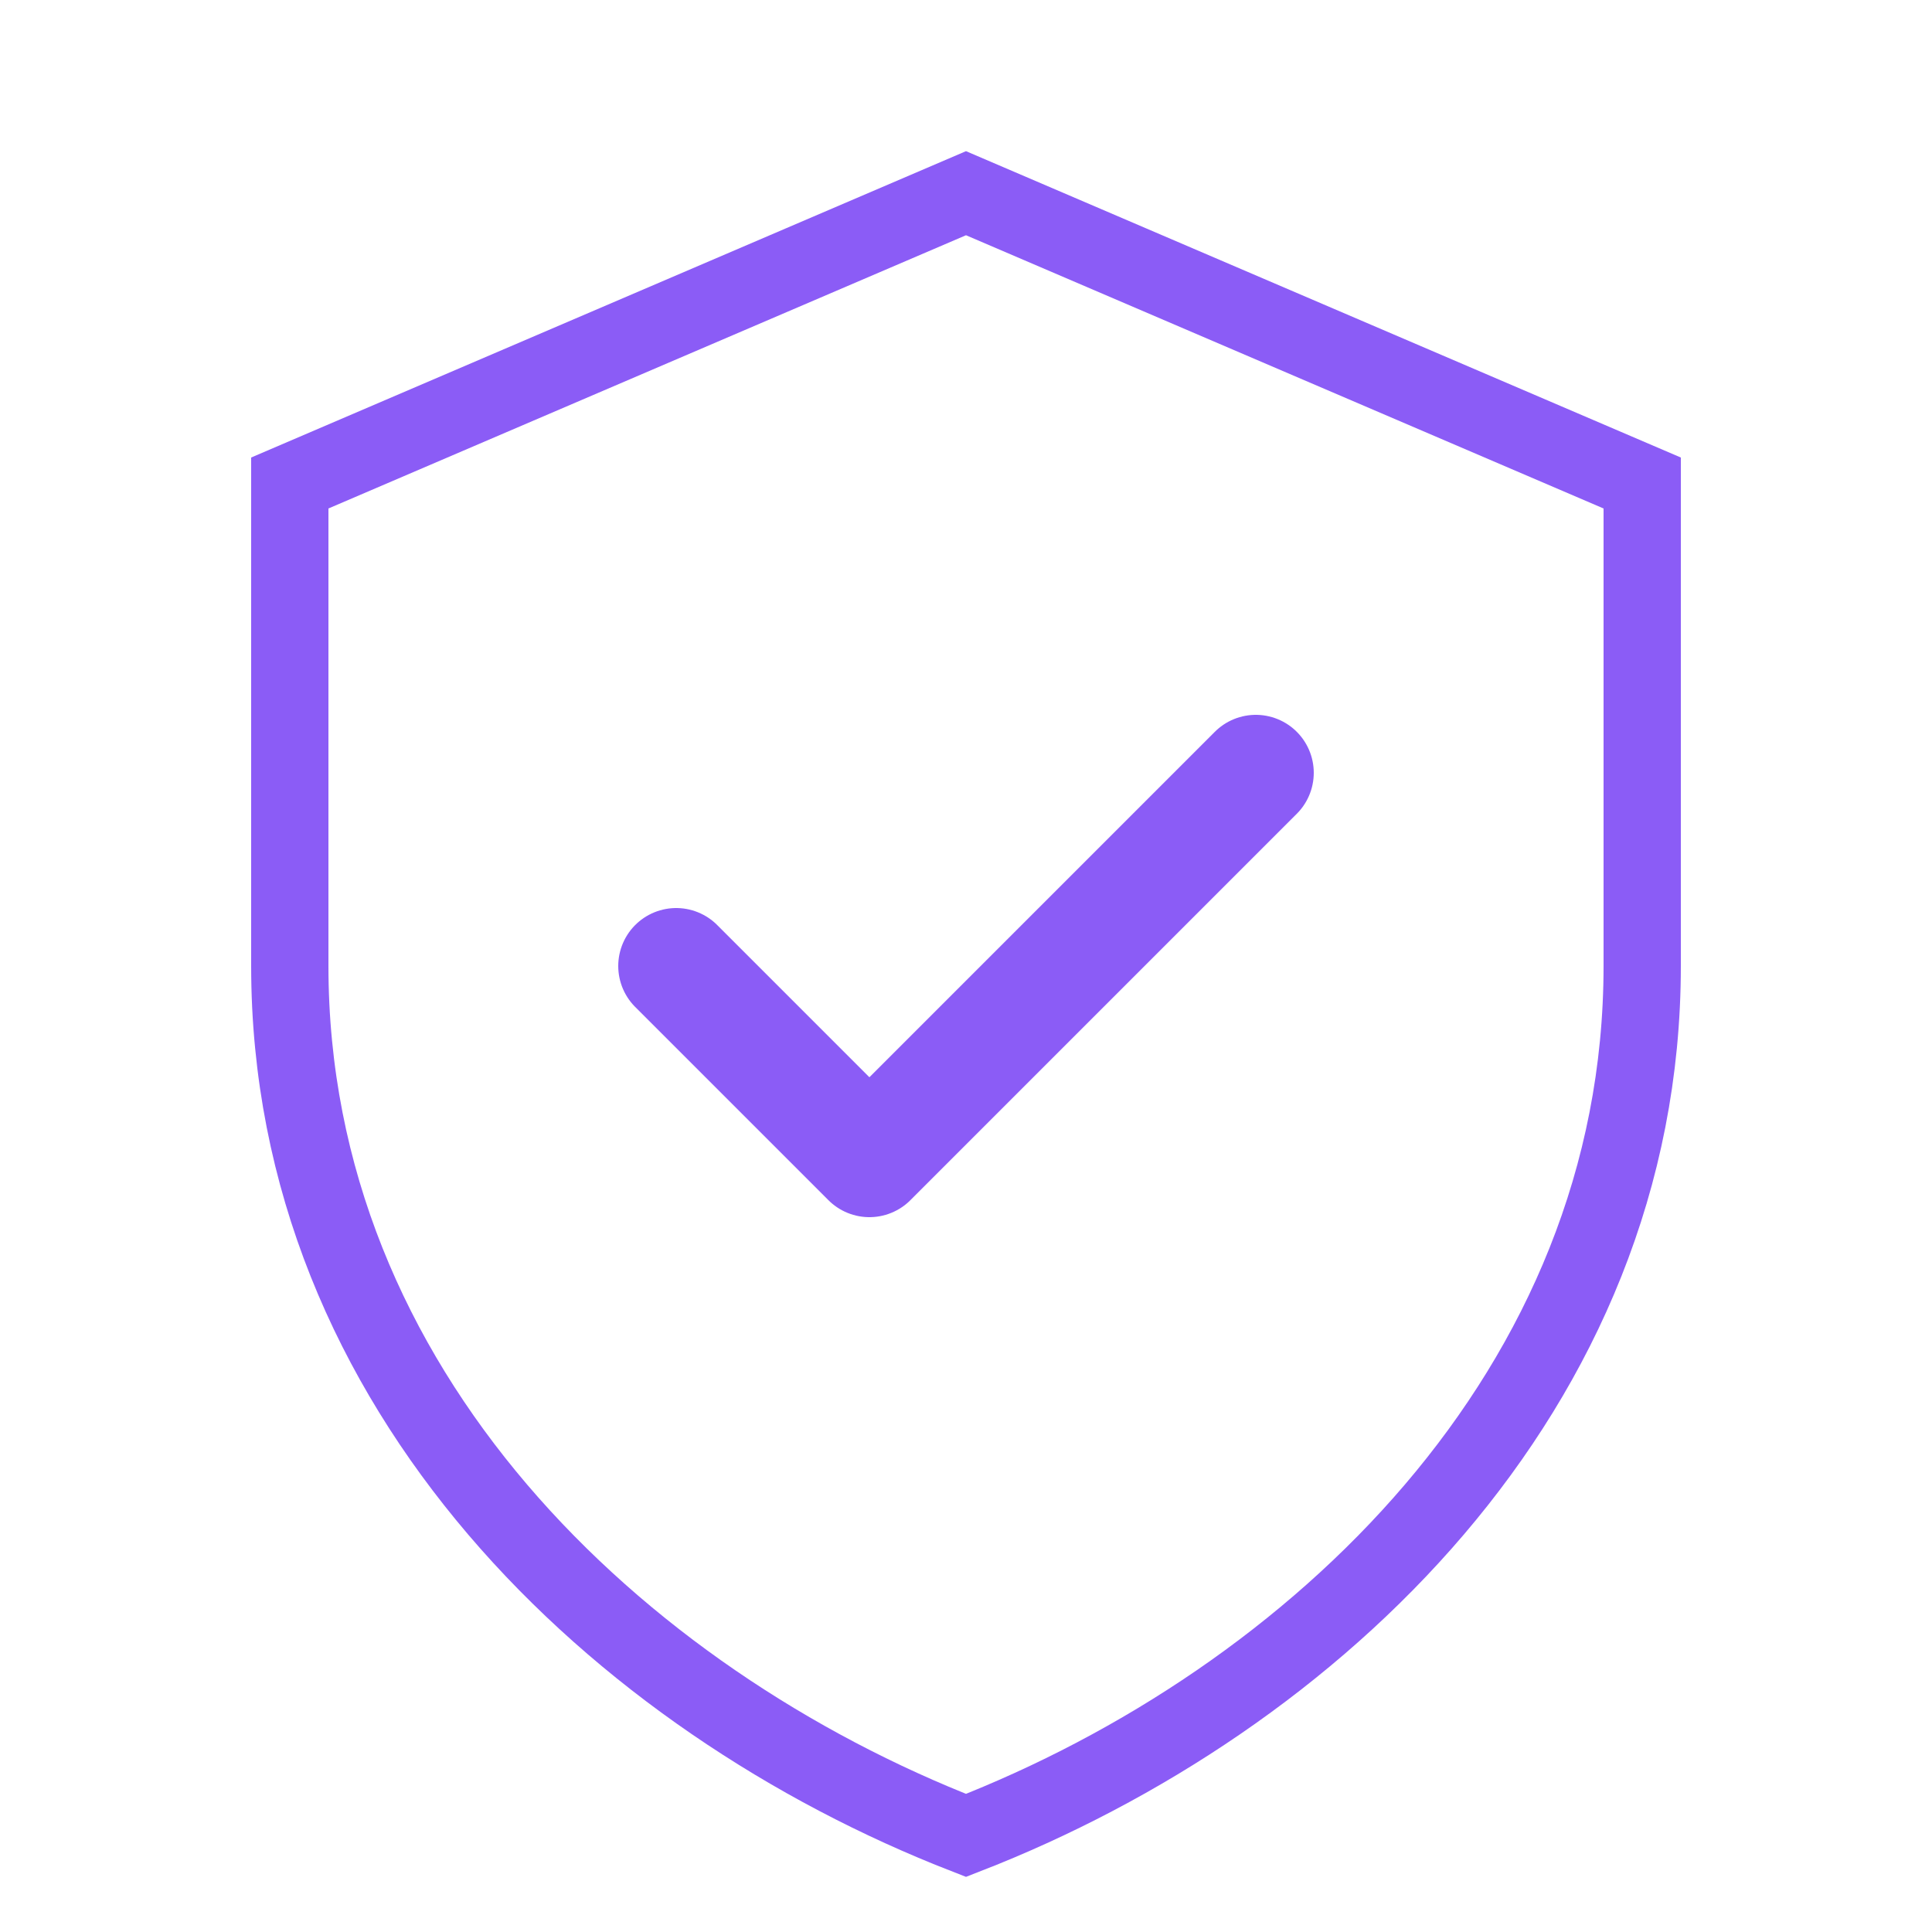 <svg xmlns="http://www.w3.org/2000/svg" viewBox="0 0 100 100" fill="none">
  <path d="M50 10 L85 25 L85 50 C85 72 68 88 50 95 C32 88 15 72 15 50 L15 25 Z" stroke="#8b5cf6" stroke-width="4" fill="none"/>
  <path d="M35 50 L45 60 L65 40" stroke="#8b5cf6" stroke-width="6" stroke-linecap="round" stroke-linejoin="round"/>
</svg>
